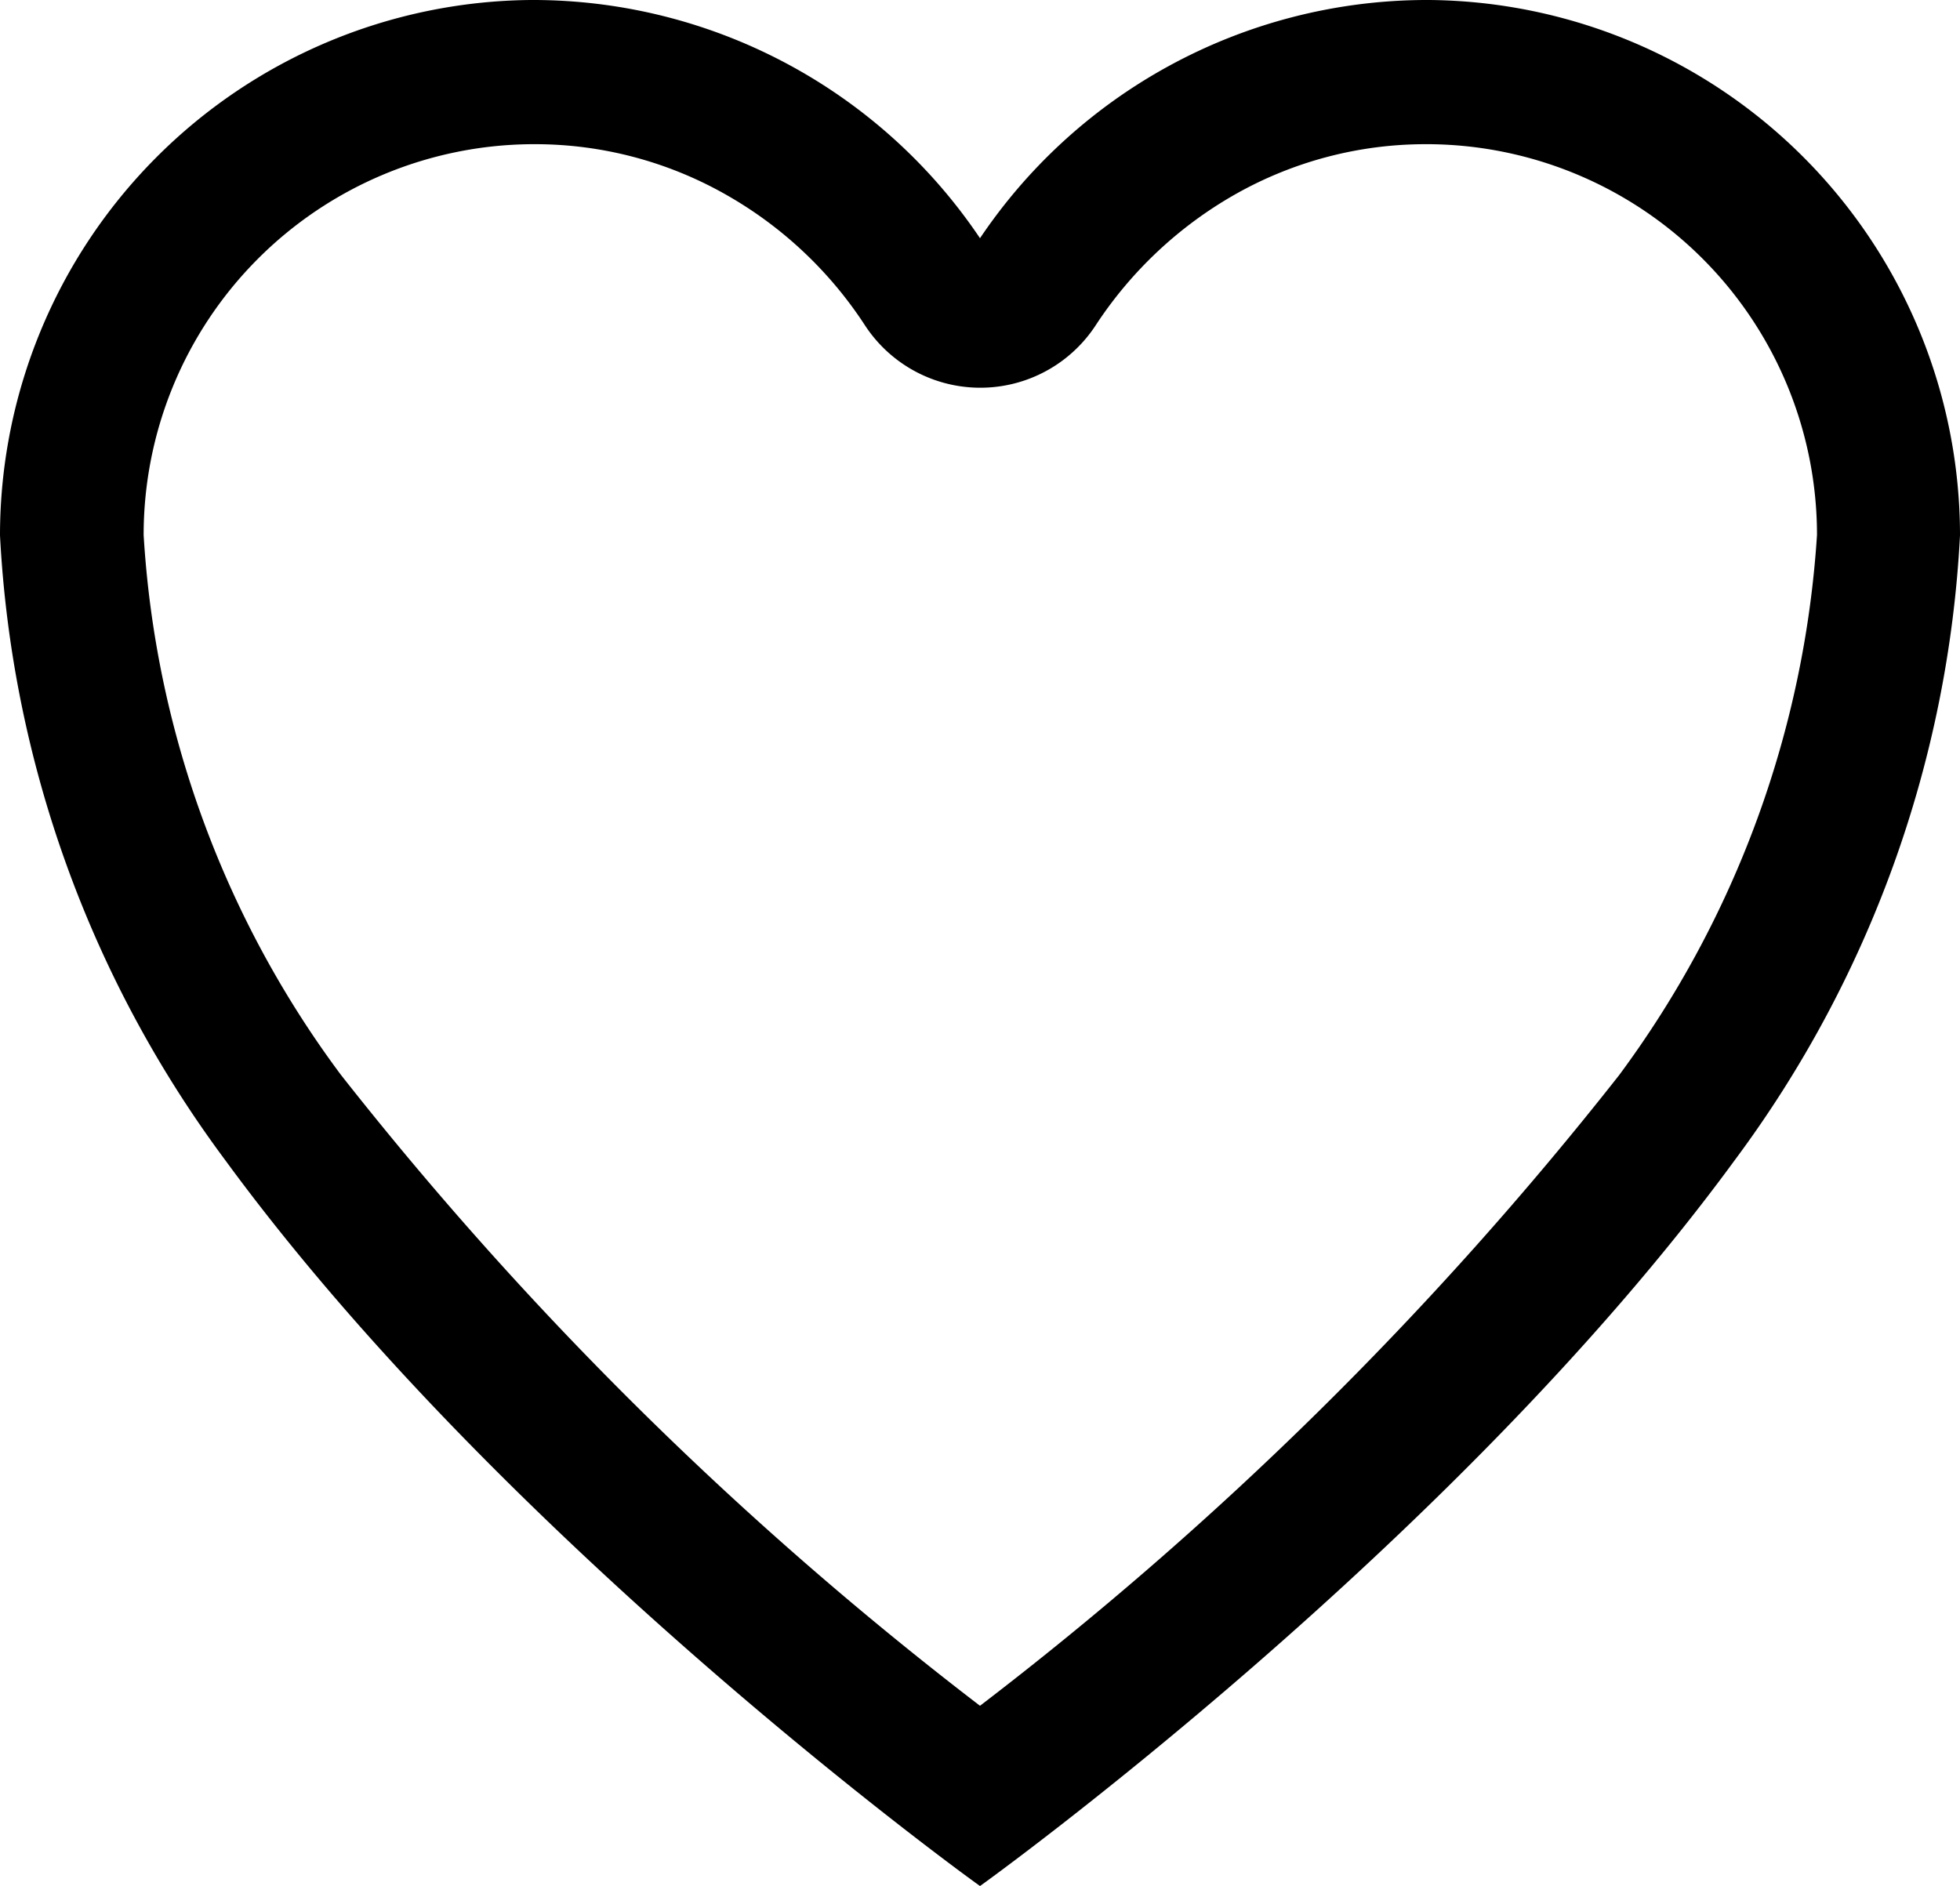 <svg xmlns="http://www.w3.org/2000/svg" width="30.934" height="29.775" viewBox="0 0 30.934 29.775"><defs><style>.a{stroke:#000;stroke-width:0.2px;}</style></defs><path class="a" d="M70.46,56h-.074a8.406,8.406,0,0,0-7.019,3.842A8.406,8.406,0,0,0,56.348,56h-.074A8.353,8.353,0,0,0,48,64.348a17.984,17.984,0,0,0,3.531,9.8c4.448,6.08,11.836,11.4,11.836,11.4s7.388-5.319,11.836-11.4a17.984,17.984,0,0,0,3.531-9.8A8.353,8.353,0,0,0,70.46,56Zm3.073,16.933A56.666,56.666,0,0,1,63.367,82.952,56.75,56.75,0,0,1,53.2,72.926a15.938,15.938,0,0,1-3.133-8.578,6.268,6.268,0,0,1,6.221-6.272h.066a6.194,6.194,0,0,1,3.036.8,6.456,6.456,0,0,1,2.246,2.106,2.075,2.075,0,0,0,3.472,0,6.52,6.52,0,0,1,2.246-2.106,6.194,6.194,0,0,1,3.036-.8h.066a6.268,6.268,0,0,1,6.221,6.272A16.14,16.14,0,0,1,73.533,72.933Z" transform="translate(-47.9 -55.9)"/></svg>